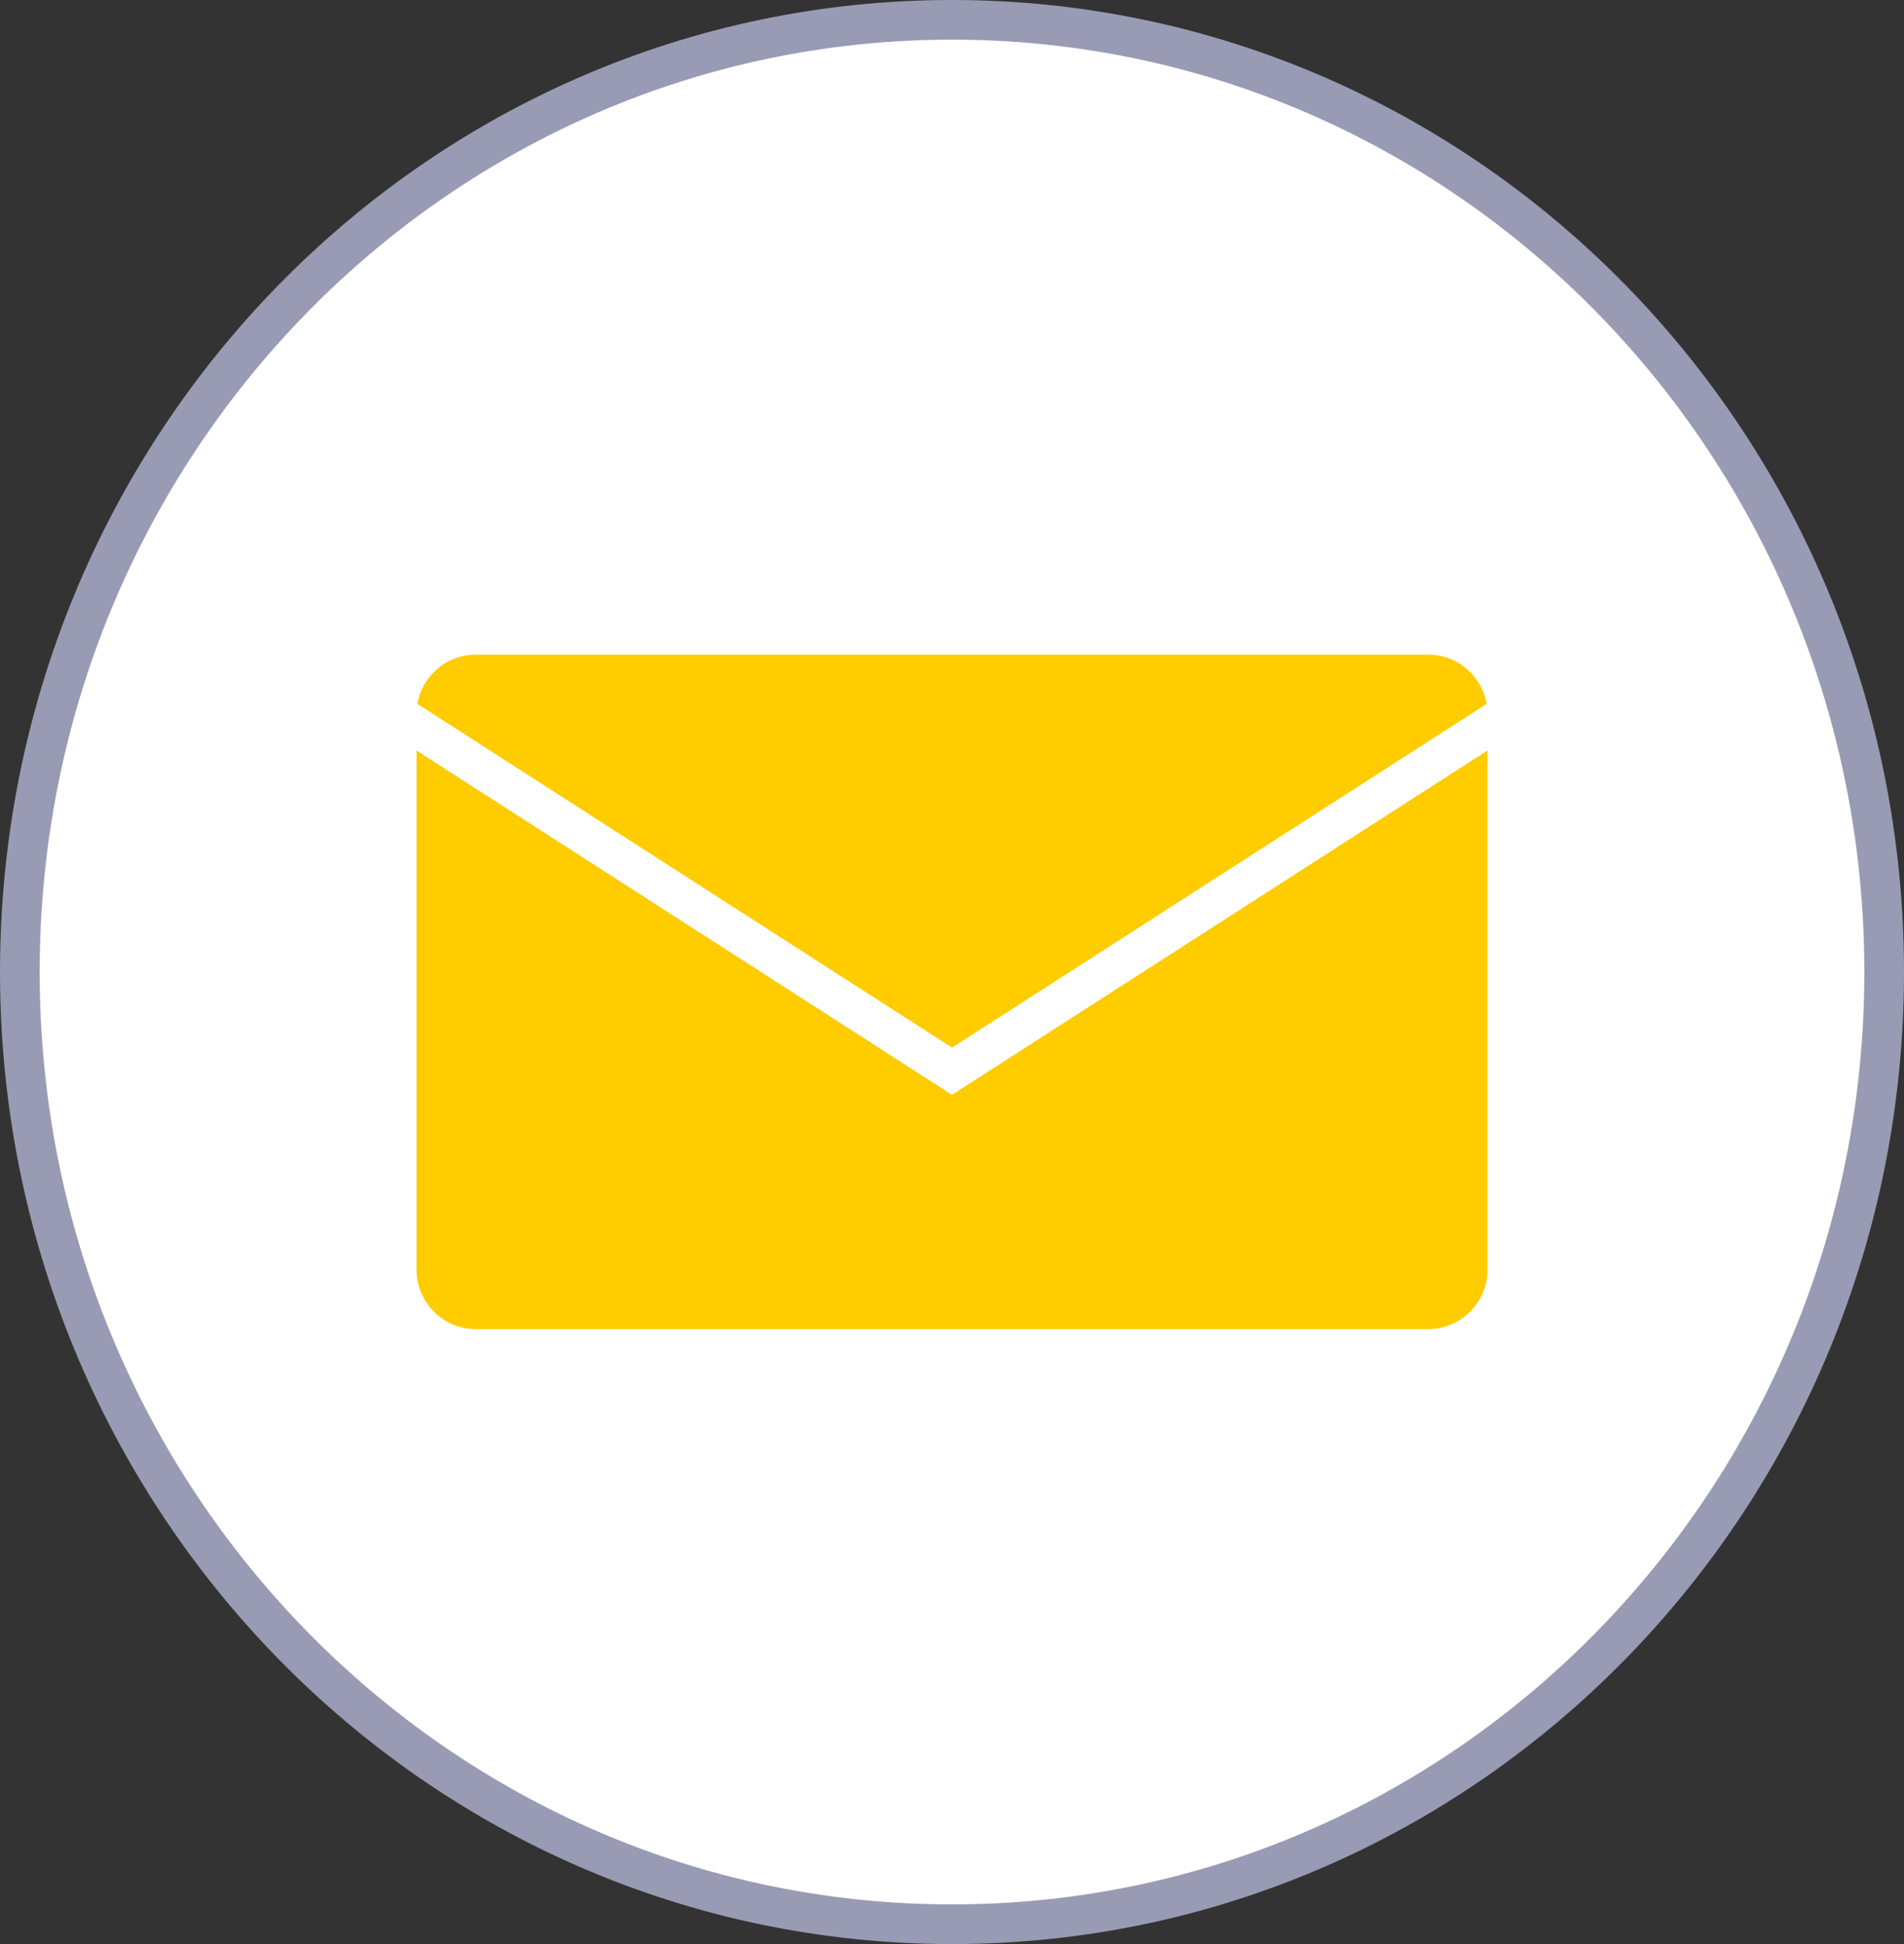 <svg
  width="48"
  height="49"
  viewBox="0 0 48 49"
  fill="none"
  xmlns="http://www.w3.org/2000/svg"
>
  <rect x="0" y="0" width="48" height="49" fill="#333333" stroke="none"/>
  <path
    d="M47.5 24.5C47.5 37.765 36.969 48.5 24 48.5C11.031 48.5 0.5 37.765 0.5 24.5C0.5 11.235 11.031 0.5 24 0.5C36.969 0.5 47.5 11.235 47.5 24.5Z"
    fill="white"
    stroke="#989BB3"
  />
  <path
    d="M12 16H36C37.105 16 38 16.895 38 18V32C38 33.105 37.105 34 36 34H12C10.895 34 10 33.105 10 32V18C10 16.895 10.895 16 12 16Z"
    fill="#FFCC00"
    stroke="none"
  />
  <path
    d="M12 16H36C37.105 16 38 16.895 38 18V32C38 33.105 37.105 34 36 34H12C10.895 34 10 33.105 10 32V18C10 16.895 10.895 16 12 16Z"
    stroke="#FFFFFF"
    strokeWidth="2"
  />
  <path
    d="M10 18L24 27L38 18"
    stroke="#FFFFFF"
    strokeWidth="2"
    strokeLinecap="round"
    strokeLinejoin="round"
  />
</svg>
